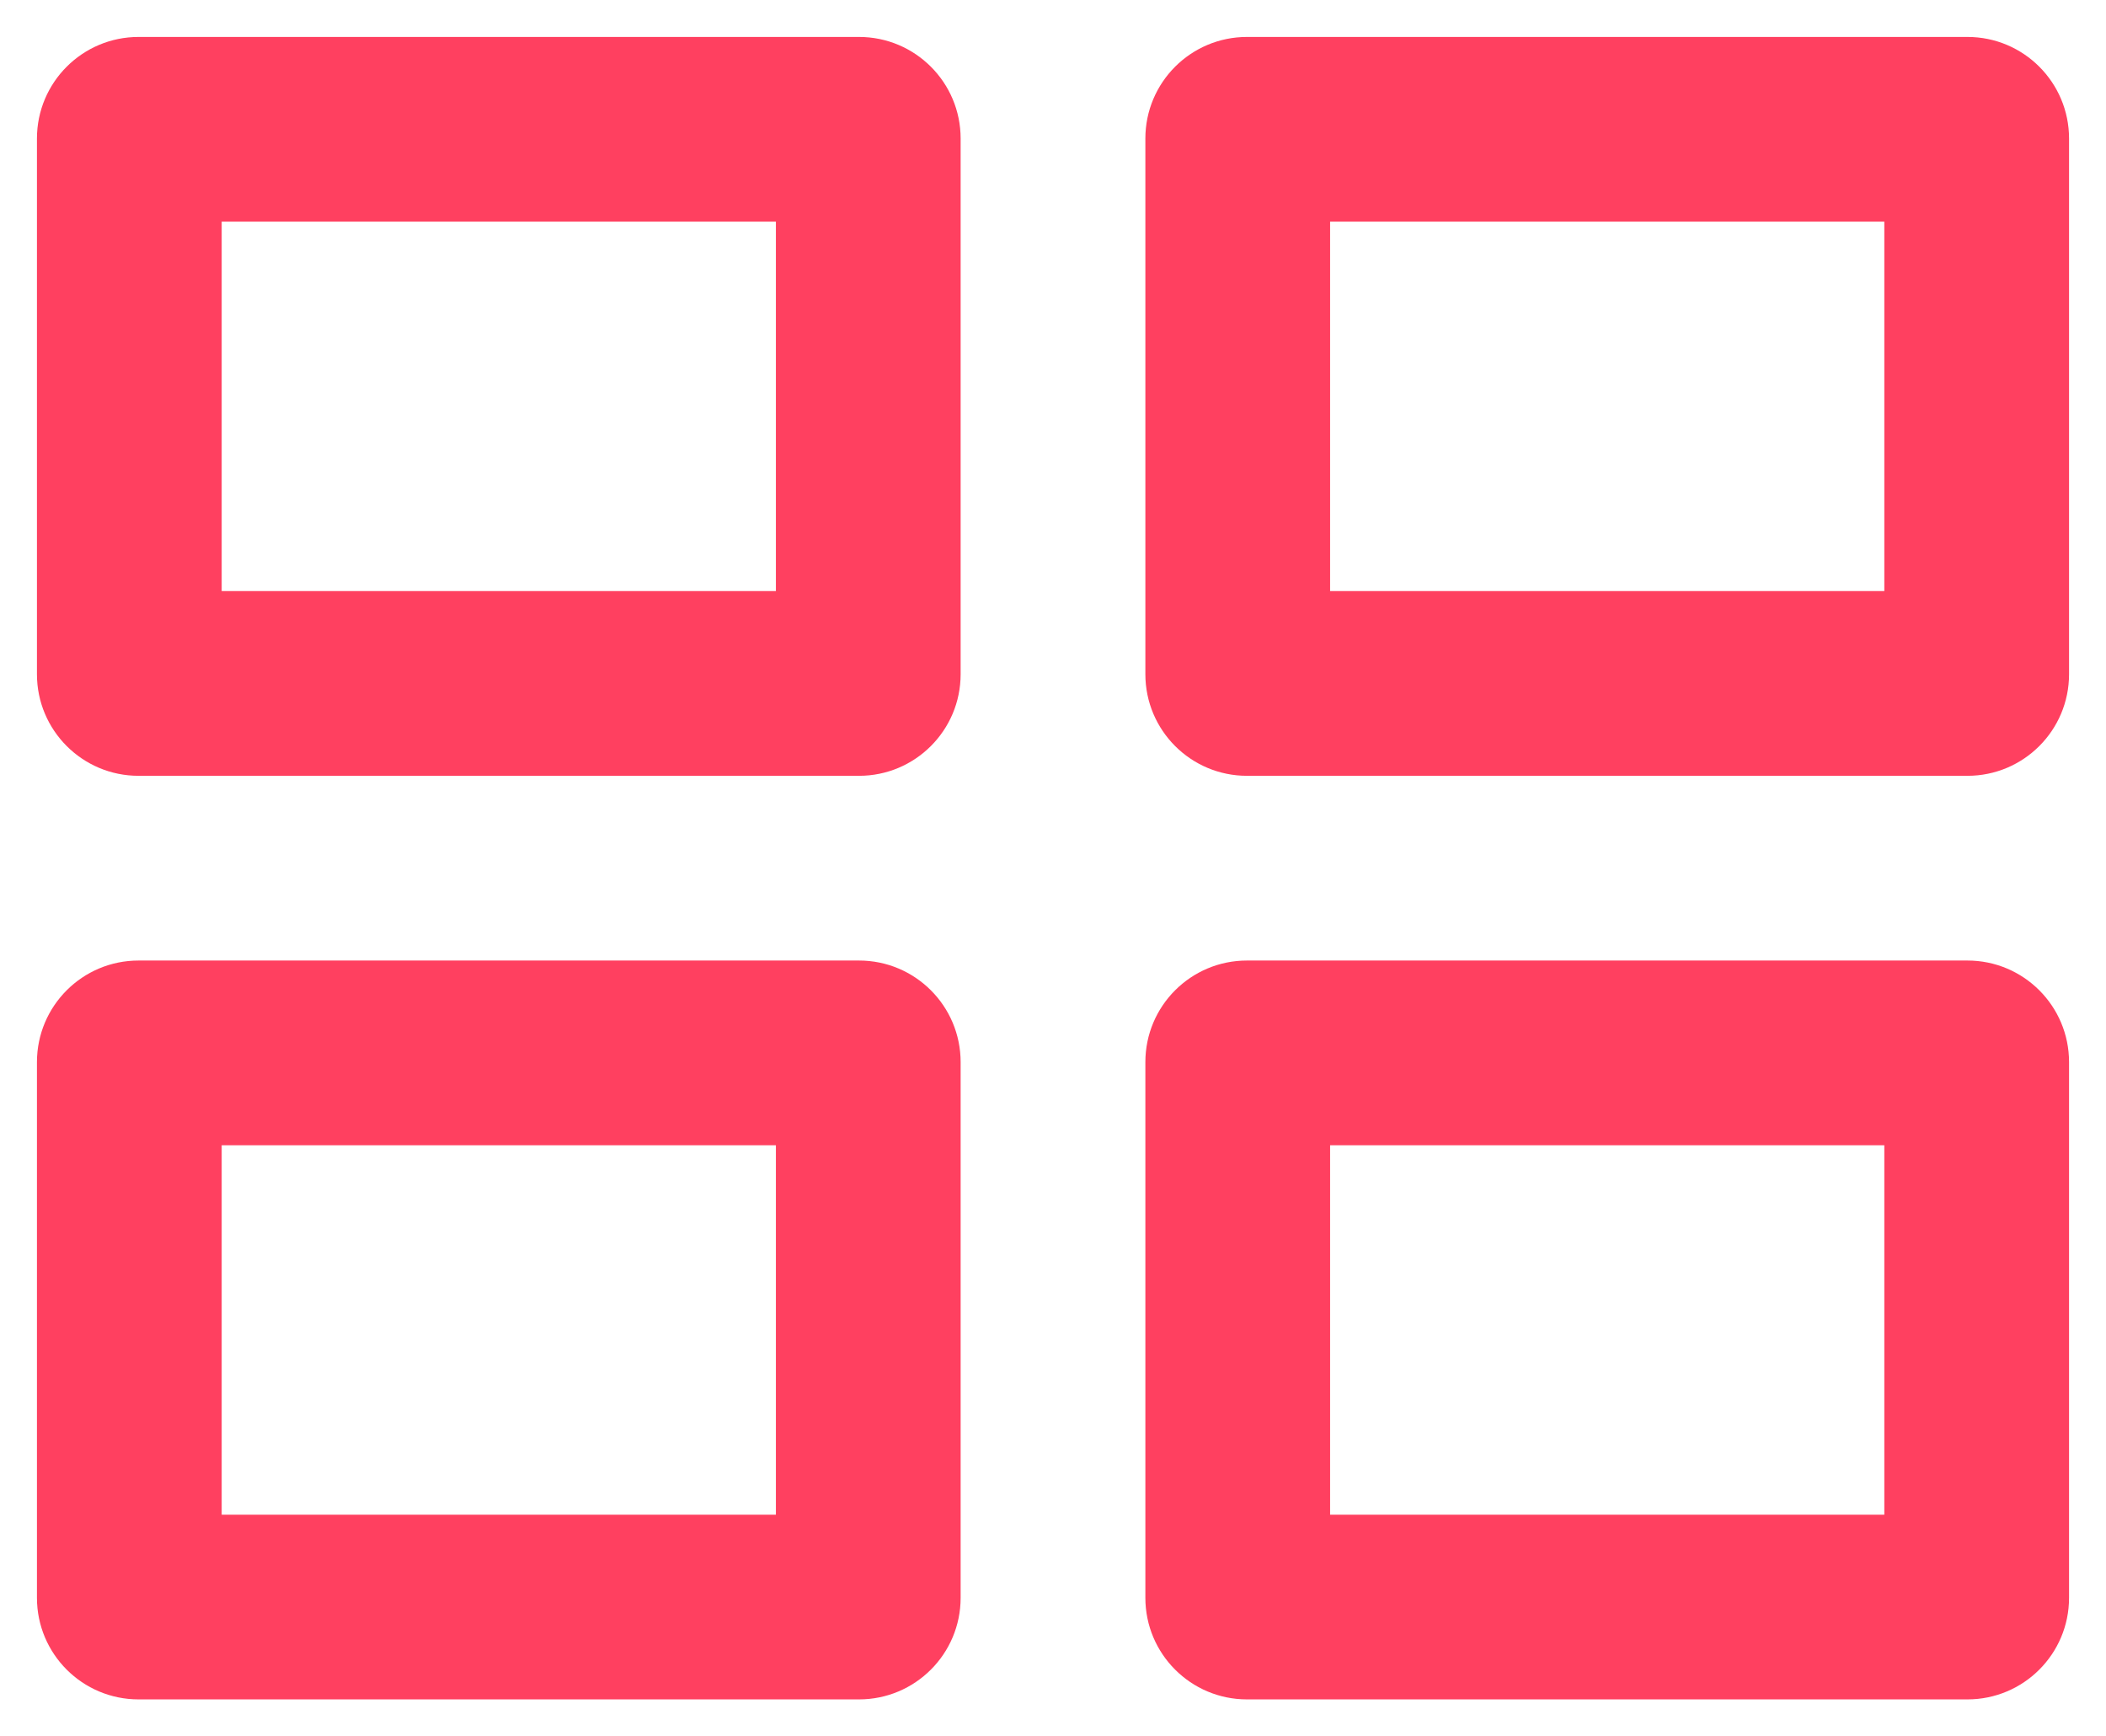 <?xml version="1.0" encoding="UTF-8"?> <svg xmlns="http://www.w3.org/2000/svg" width="228" height="188" viewBox="0 0 228 188" fill="none"> <g filter="url(#filter0_d)"> <path fill-rule="evenodd" clip-rule="evenodd" d="M4 11C4 4.925 8.925 0 15 0H93C99.075 0 104 4.925 104 11V69C104 75.075 99.075 80 93 80H15C8.925 80 4 75.075 4 69V40.5V11ZM24 20V40.5V60H84V20H24Z" fill="#FF4060"></path> </g> <g filter="url(#filter1_d)"> <path fill-rule="evenodd" clip-rule="evenodd" d="M124 11C124 4.925 128.925 0 135 0H213C219.075 0 224 4.925 224 11V69C224 75.075 219.075 80 213 80H135C128.925 80 124 75.075 124 69V40.5V11ZM144 20V40.5V60H204V20H144Z" fill="#FF4060"></path> </g> <g filter="url(#filter2_d)"> <path fill-rule="evenodd" clip-rule="evenodd" d="M4 111C4 104.925 8.925 100 15 100H93C99.075 100 104 104.925 104 111V169C104 175.075 99.075 180 93 180H15C8.925 180 4 175.075 4 169V140.5V111ZM24 120V140.5V160H84V120H24Z" fill="#FF4060"></path> </g> <g filter="url(#filter3_d)"> <path fill-rule="evenodd" clip-rule="evenodd" d="M124 111C124 104.925 128.925 100 135 100H213C219.075 100 224 104.925 224 111V169C224 175.075 219.075 180 213 180H135C128.925 180 124 175.075 124 169V140.5V111ZM144 120V140.5V160H204V120H144Z" fill="#FF4060"></path> </g> <defs> <filter id="filter0_d" x="0" y="0" width="108" height="88" filterUnits="userSpaceOnUse" color-interpolation-filters="sRGB"> <feFlood flood-opacity="0" result="BackgroundImageFix"></feFlood> <feColorMatrix in="SourceAlpha" type="matrix" values="0 0 0 0 0 0 0 0 0 0 0 0 0 0 0 0 0 0 127 0"></feColorMatrix> <feOffset dy="4"></feOffset> <feGaussianBlur stdDeviation="2"></feGaussianBlur> <feColorMatrix type="matrix" values="0 0 0 0 1 0 0 0 0 0.251 0 0 0 0 0.376 0 0 0 0.25 0"></feColorMatrix> <feBlend mode="normal" in2="BackgroundImageFix" result="effect1_dropShadow"></feBlend> <feBlend mode="normal" in="SourceGraphic" in2="effect1_dropShadow" result="shape"></feBlend> </filter> <filter id="filter1_d" x="120" y="0" width="108" height="88" filterUnits="userSpaceOnUse" color-interpolation-filters="sRGB"> <feFlood flood-opacity="0" result="BackgroundImageFix"></feFlood> <feColorMatrix in="SourceAlpha" type="matrix" values="0 0 0 0 0 0 0 0 0 0 0 0 0 0 0 0 0 0 127 0"></feColorMatrix> <feOffset dy="4"></feOffset> <feGaussianBlur stdDeviation="2"></feGaussianBlur> <feColorMatrix type="matrix" values="0 0 0 0 1 0 0 0 0 0.251 0 0 0 0 0.376 0 0 0 0.25 0"></feColorMatrix> <feBlend mode="normal" in2="BackgroundImageFix" result="effect1_dropShadow"></feBlend> <feBlend mode="normal" in="SourceGraphic" in2="effect1_dropShadow" result="shape"></feBlend> </filter> <filter id="filter2_d" x="0" y="100" width="108" height="88" filterUnits="userSpaceOnUse" color-interpolation-filters="sRGB"> <feFlood flood-opacity="0" result="BackgroundImageFix"></feFlood> <feColorMatrix in="SourceAlpha" type="matrix" values="0 0 0 0 0 0 0 0 0 0 0 0 0 0 0 0 0 0 127 0"></feColorMatrix> <feOffset dy="4"></feOffset> <feGaussianBlur stdDeviation="2"></feGaussianBlur> <feColorMatrix type="matrix" values="0 0 0 0 1 0 0 0 0 0.251 0 0 0 0 0.376 0 0 0 0.25 0"></feColorMatrix> <feBlend mode="normal" in2="BackgroundImageFix" result="effect1_dropShadow"></feBlend> <feBlend mode="normal" in="SourceGraphic" in2="effect1_dropShadow" result="shape"></feBlend> </filter> <filter id="filter3_d" x="120" y="100" width="108" height="88" filterUnits="userSpaceOnUse" color-interpolation-filters="sRGB"> <feFlood flood-opacity="0" result="BackgroundImageFix"></feFlood> <feColorMatrix in="SourceAlpha" type="matrix" values="0 0 0 0 0 0 0 0 0 0 0 0 0 0 0 0 0 0 127 0"></feColorMatrix> <feOffset dy="4"></feOffset> <feGaussianBlur stdDeviation="2"></feGaussianBlur> <feColorMatrix type="matrix" values="0 0 0 0 1 0 0 0 0 0.251 0 0 0 0 0.376 0 0 0 0.25 0"></feColorMatrix> <feBlend mode="normal" in2="BackgroundImageFix" result="effect1_dropShadow"></feBlend> <feBlend mode="normal" in="SourceGraphic" in2="effect1_dropShadow" result="shape"></feBlend> </filter> </defs> </svg> 